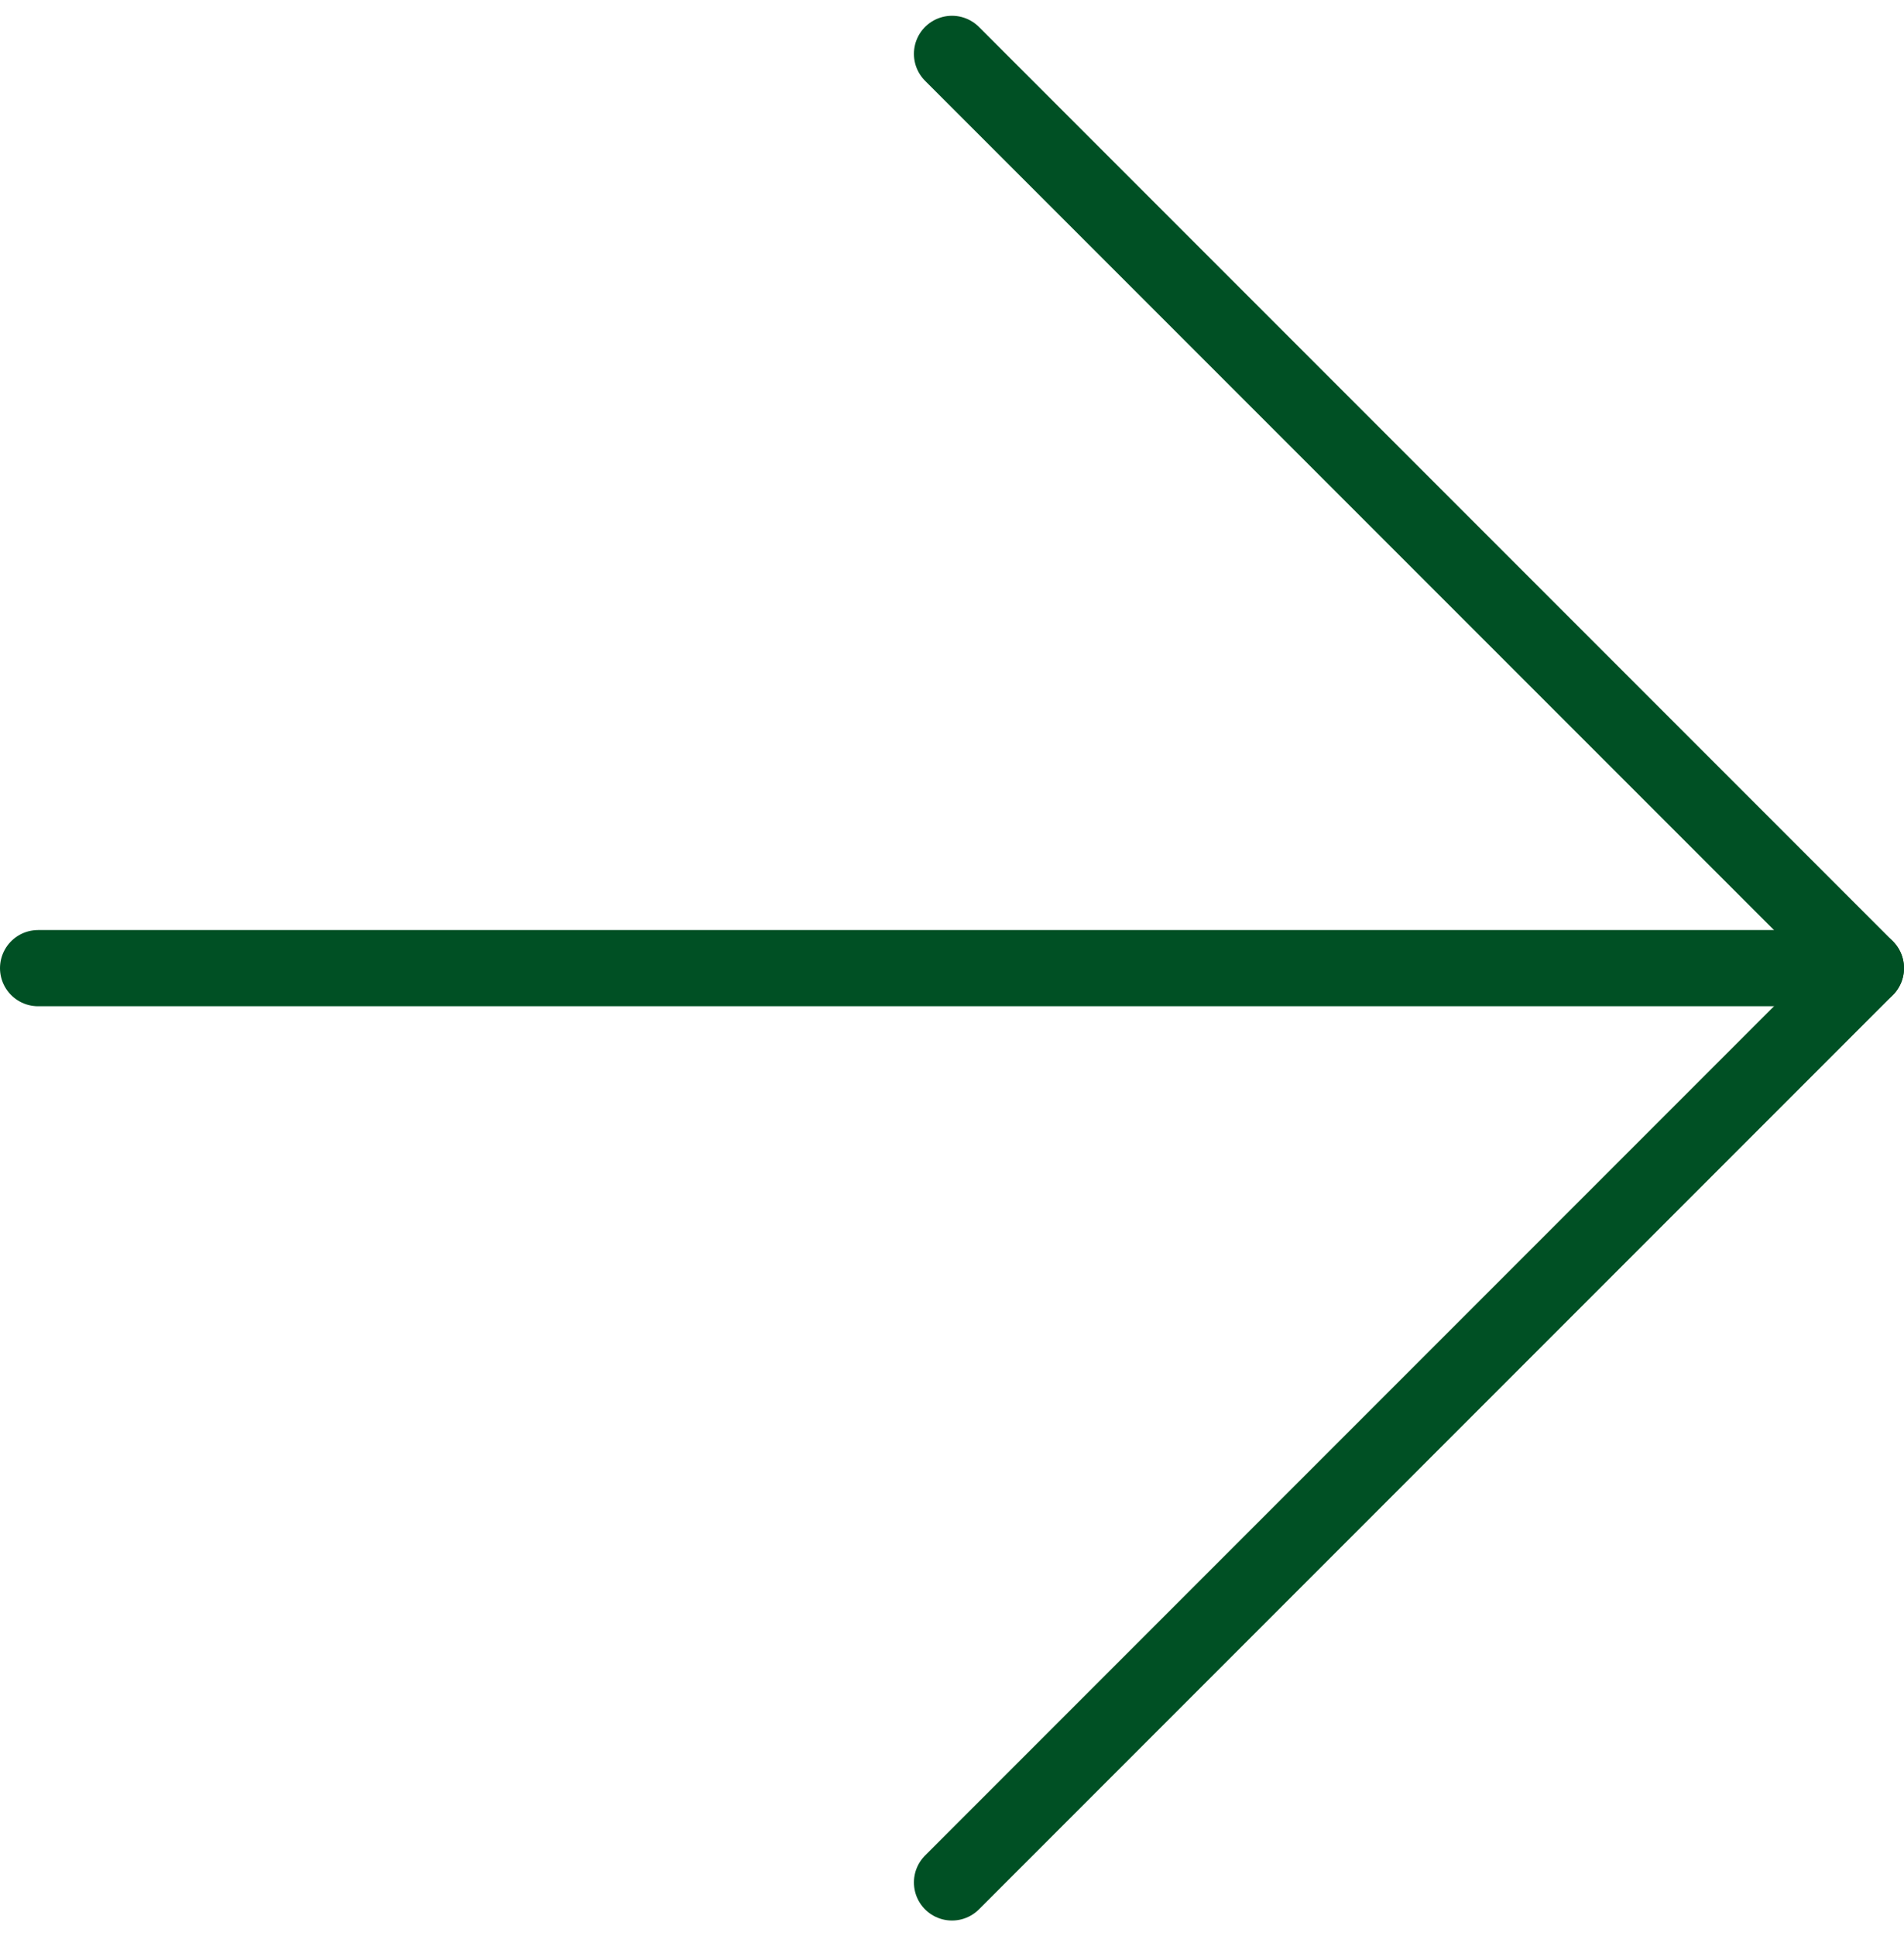 <svg xmlns="http://www.w3.org/2000/svg" width="25" height="25.414" viewBox="0 0 25 25.414">
  <g id="arrow" transform="translate(-657.5 -2360.293)">
    <path id="パス_1" data-name="パス 1" d="M615,2369.13h24" transform="translate(43 3.87)" fill="none" stroke="#005024" stroke-linecap="round" stroke-width="1"/>
    <path id="パス_2" data-name="パス 2" d="M0,12,12,0,24,12" transform="translate(682 2361) rotate(90)" fill="none" stroke="#005024" stroke-linecap="round" stroke-linejoin="round" stroke-width="1"/>
  </g>
</svg>
